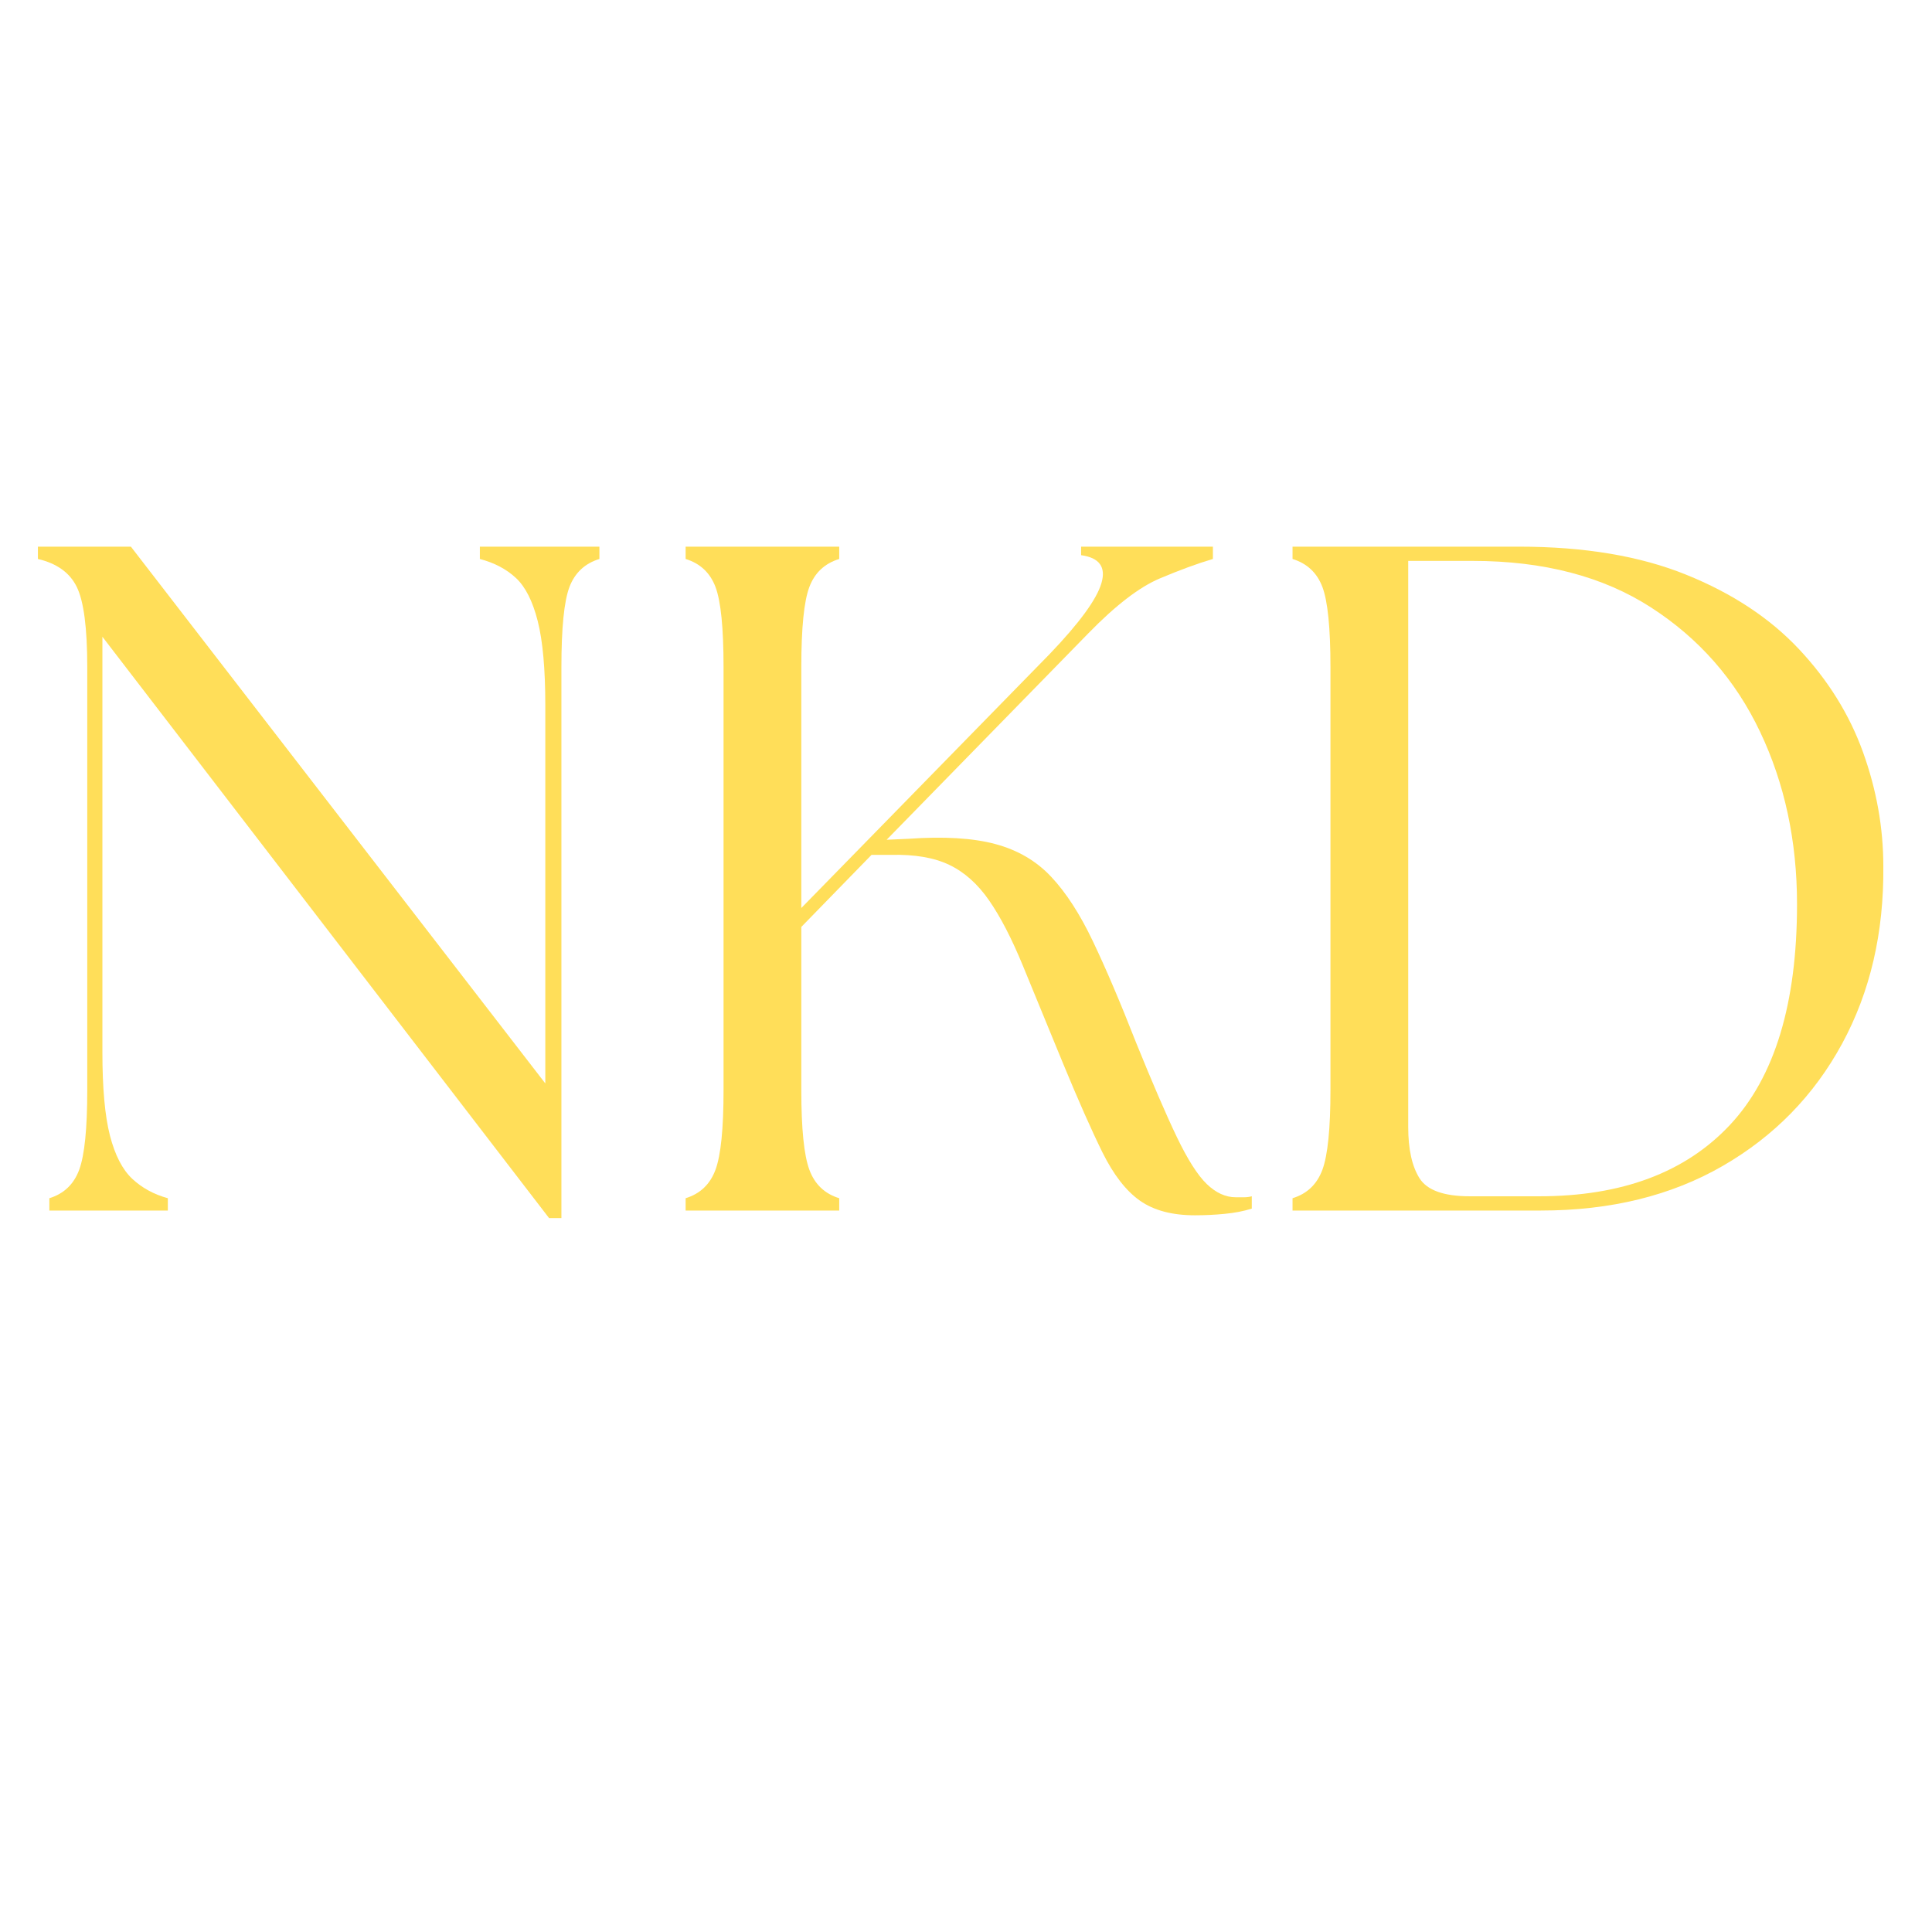 <svg xmlns="http://www.w3.org/2000/svg" xmlns:xlink="http://www.w3.org/1999/xlink" width="500" zoomAndPan="magnify" viewBox="0 0 375 375" height="500" preserveAspectRatio="xMidYMid meet" version="1.0"><defs><g/></defs><g fill="#ffde59" fill-opacity="1"><g transform="translate(0, 234.965)"><g><path d="M 106.578 1.469 L 19.875 -111.375 L 19.875 -30.734 C 19.875 -23.742 20.363 -18.344 21.344 -14.531 C 22.332 -10.727 23.773 -7.938 25.672 -6.156 C 27.578 -4.383 29.879 -3.129 32.578 -2.391 L 32.578 0 L 9.578 0 L 9.578 -2.391 C 12.398 -3.254 14.332 -5.098 15.375 -7.922 C 16.414 -10.742 16.938 -15.895 16.938 -23.375 L 16.938 -105.484 C 16.938 -113.086 16.258 -118.27 14.906 -121.031 C 13.562 -123.789 11.047 -125.602 7.359 -126.469 L 7.359 -128.859 L 25.406 -128.859 L 105.844 -24.672 L 105.844 -98.109 C 105.844 -105.109 105.352 -110.539 104.375 -114.406 C 103.395 -118.27 101.984 -121.062 100.141 -122.781 C 98.297 -124.5 95.961 -125.727 93.141 -126.469 L 93.141 -128.859 L 116.344 -128.859 L 116.344 -126.469 C 113.52 -125.602 111.582 -123.789 110.531 -121.031 C 109.488 -118.27 108.969 -113.086 108.969 -105.484 L 108.969 1.469 Z M 106.578 1.469 "/></g></g></g><g fill="#ffde59" fill-opacity="1"><g transform="translate(123.69, 234.965)"><g><path d="M 9.391 0 L 9.391 -2.391 C 12.211 -3.254 14.145 -5.098 15.188 -7.922 C 16.227 -10.742 16.75 -15.895 16.75 -23.375 L 16.75 -105.484 C 16.75 -113.086 16.227 -118.27 15.188 -121.031 C 14.145 -123.789 12.211 -125.602 9.391 -126.469 L 9.391 -128.859 L 39.203 -128.859 L 39.203 -126.469 C 36.379 -125.602 34.445 -123.789 33.406 -121.031 C 32.363 -118.27 31.844 -113.086 31.844 -105.484 L 31.844 -58.719 L 80.078 -108.047 C 85.836 -114.066 89.176 -118.641 90.094 -121.766 C 91.02 -124.898 89.707 -126.711 86.156 -127.203 L 86.156 -128.859 L 111.734 -128.859 L 111.734 -126.469 C 108.785 -125.602 105.348 -124.344 101.422 -122.688 C 97.492 -121.031 92.895 -117.504 87.625 -112.109 L 48.406 -71.969 L 52.641 -72.156 C 59.516 -72.645 65.129 -72.305 69.484 -71.141 C 73.848 -69.973 77.469 -67.852 80.344 -64.781 C 83.227 -61.719 85.926 -57.547 88.438 -52.266 C 90.957 -46.992 93.754 -40.43 96.828 -32.578 C 100.016 -24.723 102.648 -18.617 104.734 -14.266 C 106.828 -9.91 108.758 -6.875 110.531 -5.156 C 112.312 -3.438 114.188 -2.578 116.156 -2.578 C 116.77 -2.578 117.32 -2.578 117.812 -2.578 C 118.301 -2.578 118.789 -2.641 119.281 -2.766 L 119.281 -0.375 C 117.688 0.125 115.938 0.461 114.031 0.641 C 112.133 0.828 110.203 0.922 108.234 0.922 C 103.816 0.922 100.258 -0.023 97.562 -1.922 C 94.863 -3.828 92.438 -6.957 90.281 -11.312 C 88.133 -15.676 85.594 -21.414 82.656 -28.531 C 79.582 -36.02 76.973 -42.367 74.828 -47.578 C 72.68 -52.797 70.504 -57 68.297 -60.188 C 66.086 -63.383 63.508 -65.688 60.562 -67.094 C 57.613 -68.508 53.812 -69.156 49.156 -69.031 L 45.469 -69.031 L 31.844 -55.047 L 31.844 -23.375 C 31.844 -15.895 32.363 -10.742 33.406 -7.922 C 34.445 -5.098 36.379 -3.254 39.203 -2.391 L 39.203 0 Z M 9.391 0 "/></g></g></g><g fill="#ffde59" fill-opacity="1"><g transform="translate(241.49, 234.965)"><g><path d="M 9.391 0 L 9.391 -2.391 C 12.211 -3.254 14.145 -5.098 15.188 -7.922 C 16.227 -10.742 16.75 -15.895 16.75 -23.375 L 16.75 -105.484 C 16.75 -113.086 16.227 -118.27 15.188 -121.031 C 14.145 -123.789 12.211 -125.602 9.391 -126.469 L 9.391 -128.859 L 53.375 -128.859 C 66.02 -128.859 76.82 -127.047 85.781 -123.422 C 94.738 -119.805 102.039 -114.988 107.688 -108.969 C 113.332 -102.957 117.473 -96.301 120.109 -89 C 122.742 -81.695 124.062 -74.305 124.062 -66.828 C 124.188 -53.93 121.52 -42.453 116.062 -32.391 C 110.602 -22.328 102.867 -14.41 92.859 -8.641 C 82.859 -2.879 71.109 0 57.609 0 Z M 31.844 -16.203 C 31.844 -11.898 32.578 -8.582 34.047 -6.25 C 35.523 -3.926 38.781 -2.766 43.812 -2.766 L 57.25 -2.766 C 73.32 -2.766 85.68 -7.395 94.328 -16.656 C 102.984 -25.926 107.312 -40.191 107.312 -59.453 C 107.312 -71.723 104.914 -82.891 100.125 -92.953 C 95.344 -103.016 88.289 -111.051 78.969 -117.062 C 69.645 -123.082 58.109 -126.094 44.359 -126.094 L 31.844 -126.094 Z M 31.844 -16.203 "/></g></g></g></svg>